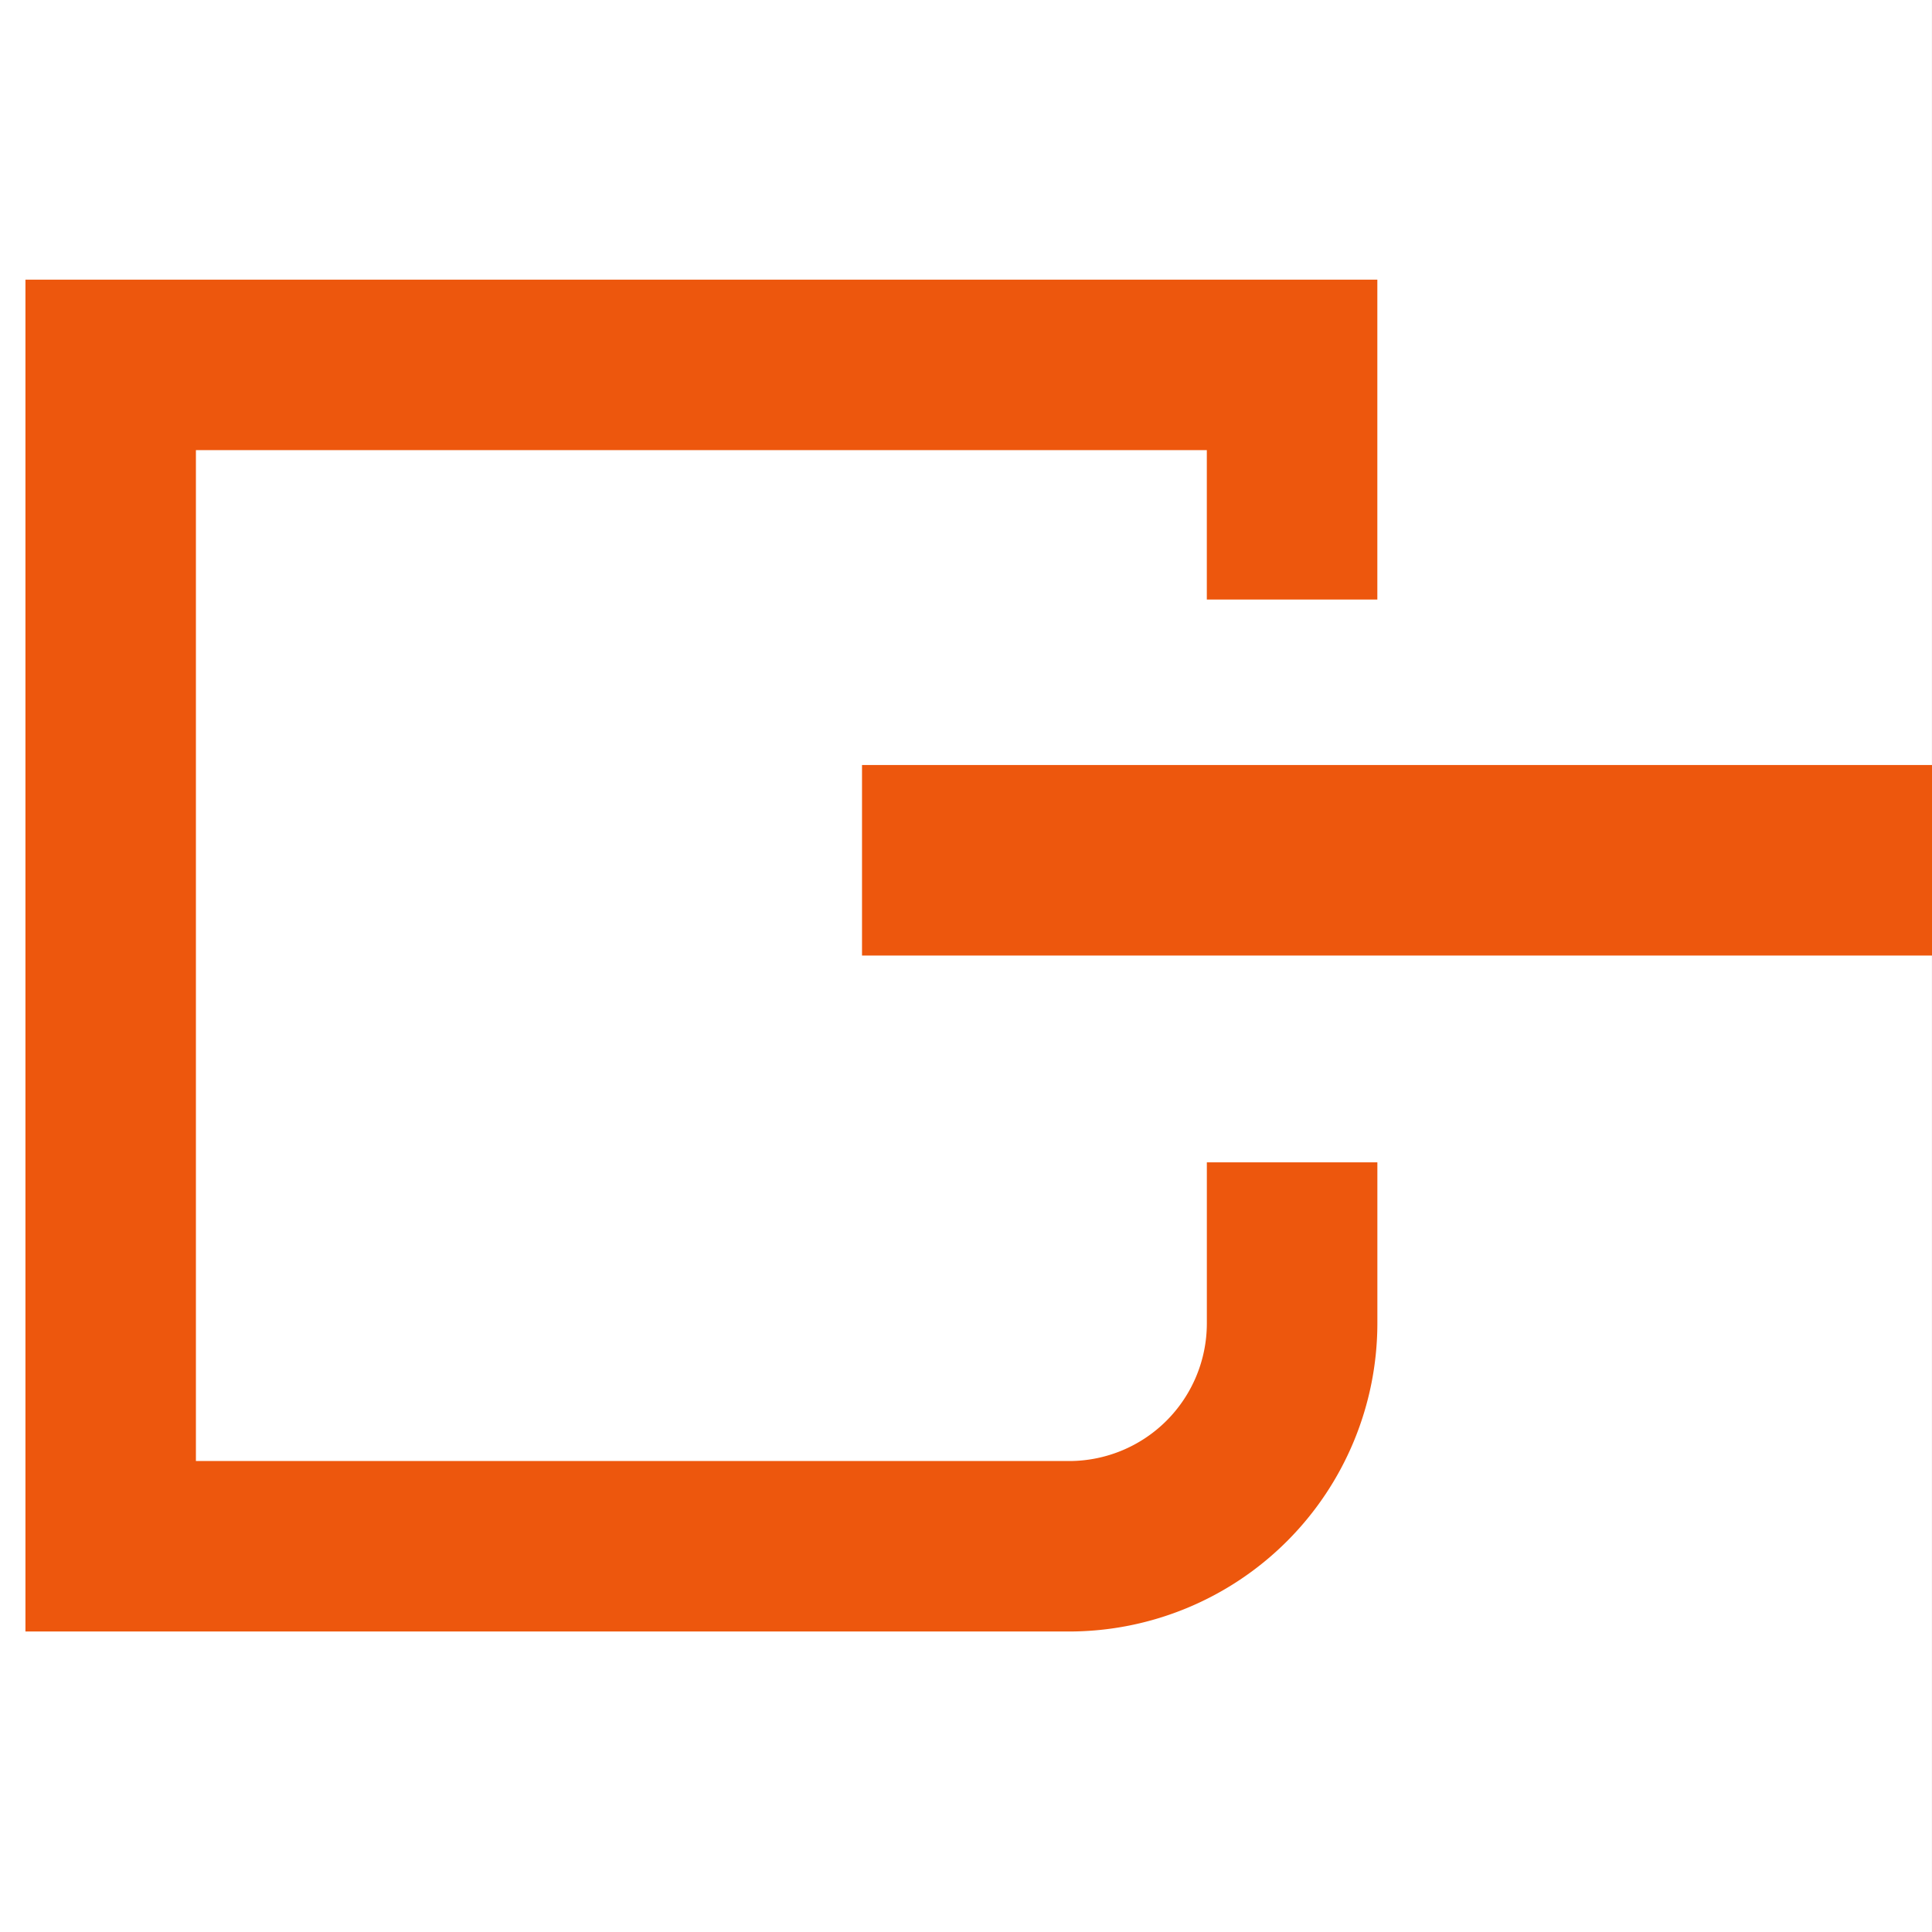 <?xml version="1.0" encoding="UTF-8"?> <svg xmlns="http://www.w3.org/2000/svg" width="76.001" height="76" viewBox="0 0 76.001 76"><rect x="0" y="0" width="76.001" height="76" fill="#333333" stroke="none"/><g id="Groupe_3572" data-name="Groupe 3572" transform="translate(-2381 -610)"><g id="Groupe_3571" data-name="Groupe 3571"><rect id="Rectangle_1569" data-name="Rectangle 1569" width="76" height="76" transform="translate(2381 610)" fill="#fff"></rect><g id="Groupe_3570" data-name="Groupe 3570" transform="translate(-14.999 -10.232)"><path id="Tracé_2" data-name="Tracé 2" d="M49.428,34.724H46.473v4.461a7.288,7.288,0,0,1-7.288,7.289H2.953V2.953H46.473V8.83h2.954V0H0V49.426H39.185A10.243,10.243,0,0,0,49.428,39.184Z" transform="translate(2398.877 633.109)" fill="#ed570d"></path><path id="Tracé_2_-_Contour" data-name="Tracé 2 - Contour" d="M40.062,52.18H-1V-1H52.181V11.584H45.473V5.707H5.706V45.474H40.062a5.418,5.418,0,0,0,5.412-5.412V33.724h6.708V40.06A12.133,12.133,0,0,1,40.062,52.18Z" transform="translate(2398 632.232)" fill="#ed570d"></path><rect id="Rectangle_2" data-name="Rectangle 2" width="7.495" height="42.091" transform="translate(2472 650.326) rotate(90)" fill="#ed570d"></rect></g></g></g></svg> 
